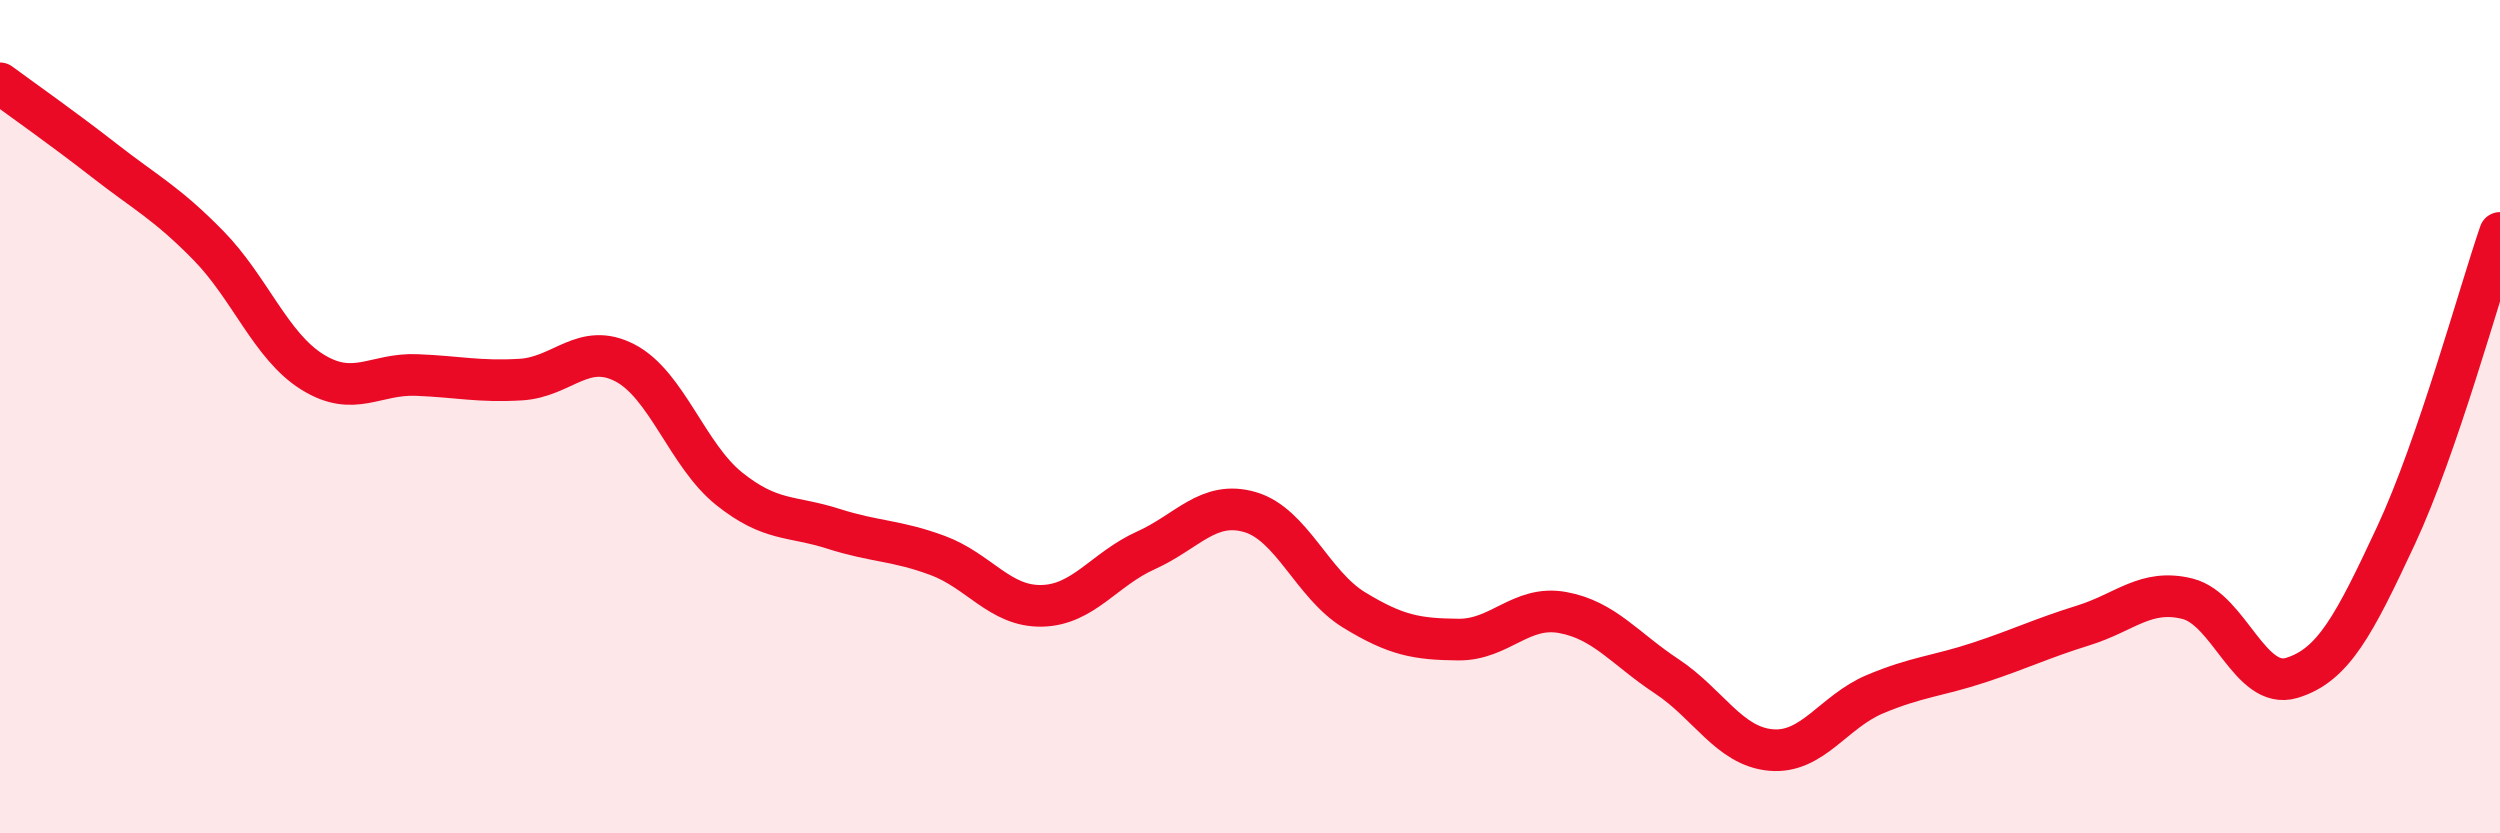 
    <svg width="60" height="20" viewBox="0 0 60 20" xmlns="http://www.w3.org/2000/svg">
      <path
        d="M 0,2 C 0.5,2.37 1.5,3.07 2.5,3.85 C 3.5,4.63 4,4.87 5,5.89 C 6,6.91 6.5,8.31 7.5,8.93 C 8.5,9.55 9,8.96 10,9 C 11,9.04 11.5,9.17 12.5,9.11 C 13.5,9.05 14,8.19 15,8.71 C 16,9.23 16.5,10.93 17.5,11.73 C 18.5,12.53 19,12.37 20,12.69 C 21,13.01 21.5,12.96 22.5,13.33 C 23.5,13.7 24,14.56 25,14.54 C 26,14.52 26.5,13.66 27.5,13.21 C 28.5,12.76 29,12 30,12.29 C 31,12.58 31.5,14.03 32.5,14.64 C 33.5,15.25 34,15.34 35,15.35 C 36,15.36 36.5,14.52 37.5,14.7 C 38.5,14.88 39,15.57 40,16.23 C 41,16.89 41.5,17.91 42.5,18 C 43.5,18.09 44,17.08 45,16.66 C 46,16.24 46.5,16.23 47.5,15.9 C 48.5,15.57 49,15.32 50,15.01 C 51,14.7 51.5,14.12 52.5,14.37 C 53.5,14.62 54,16.57 55,16.27 C 56,15.97 56.5,15 57.5,12.86 C 58.5,10.72 59.5,7.04 60,5.59L60 20L0 20Z"
        fill="#EB0A25"
        opacity="0.1"
        stroke-linecap="round"
        stroke-linejoin="round"
      />
      <path
        d="M 0,2 C 0.5,2.37 1.5,3.07 2.5,3.85 C 3.5,4.63 4,4.87 5,5.89 C 6,6.91 6.5,8.31 7.5,8.93 C 8.5,9.55 9,8.96 10,9 C 11,9.04 11.5,9.17 12.5,9.11 C 13.5,9.05 14,8.19 15,8.71 C 16,9.23 16.5,10.93 17.5,11.73 C 18.5,12.53 19,12.37 20,12.69 C 21,13.01 21.5,12.96 22.5,13.33 C 23.5,13.7 24,14.56 25,14.54 C 26,14.52 26.5,13.66 27.5,13.21 C 28.5,12.76 29,12 30,12.29 C 31,12.58 31.5,14.03 32.5,14.64 C 33.5,15.25 34,15.34 35,15.35 C 36,15.36 36.5,14.52 37.5,14.7 C 38.5,14.88 39,15.57 40,16.23 C 41,16.89 41.5,17.91 42.5,18 C 43.5,18.09 44,17.08 45,16.66 C 46,16.24 46.5,16.23 47.5,15.9 C 48.5,15.57 49,15.32 50,15.01 C 51,14.7 51.5,14.12 52.5,14.37 C 53.5,14.62 54,16.57 55,16.27 C 56,15.97 56.5,15 57.5,12.86 C 58.5,10.72 59.5,7.04 60,5.59"
        stroke="#EB0A25"
        stroke-width="1"
        fill="none"
        stroke-linecap="round"
        stroke-linejoin="round"
      />
    </svg>
  